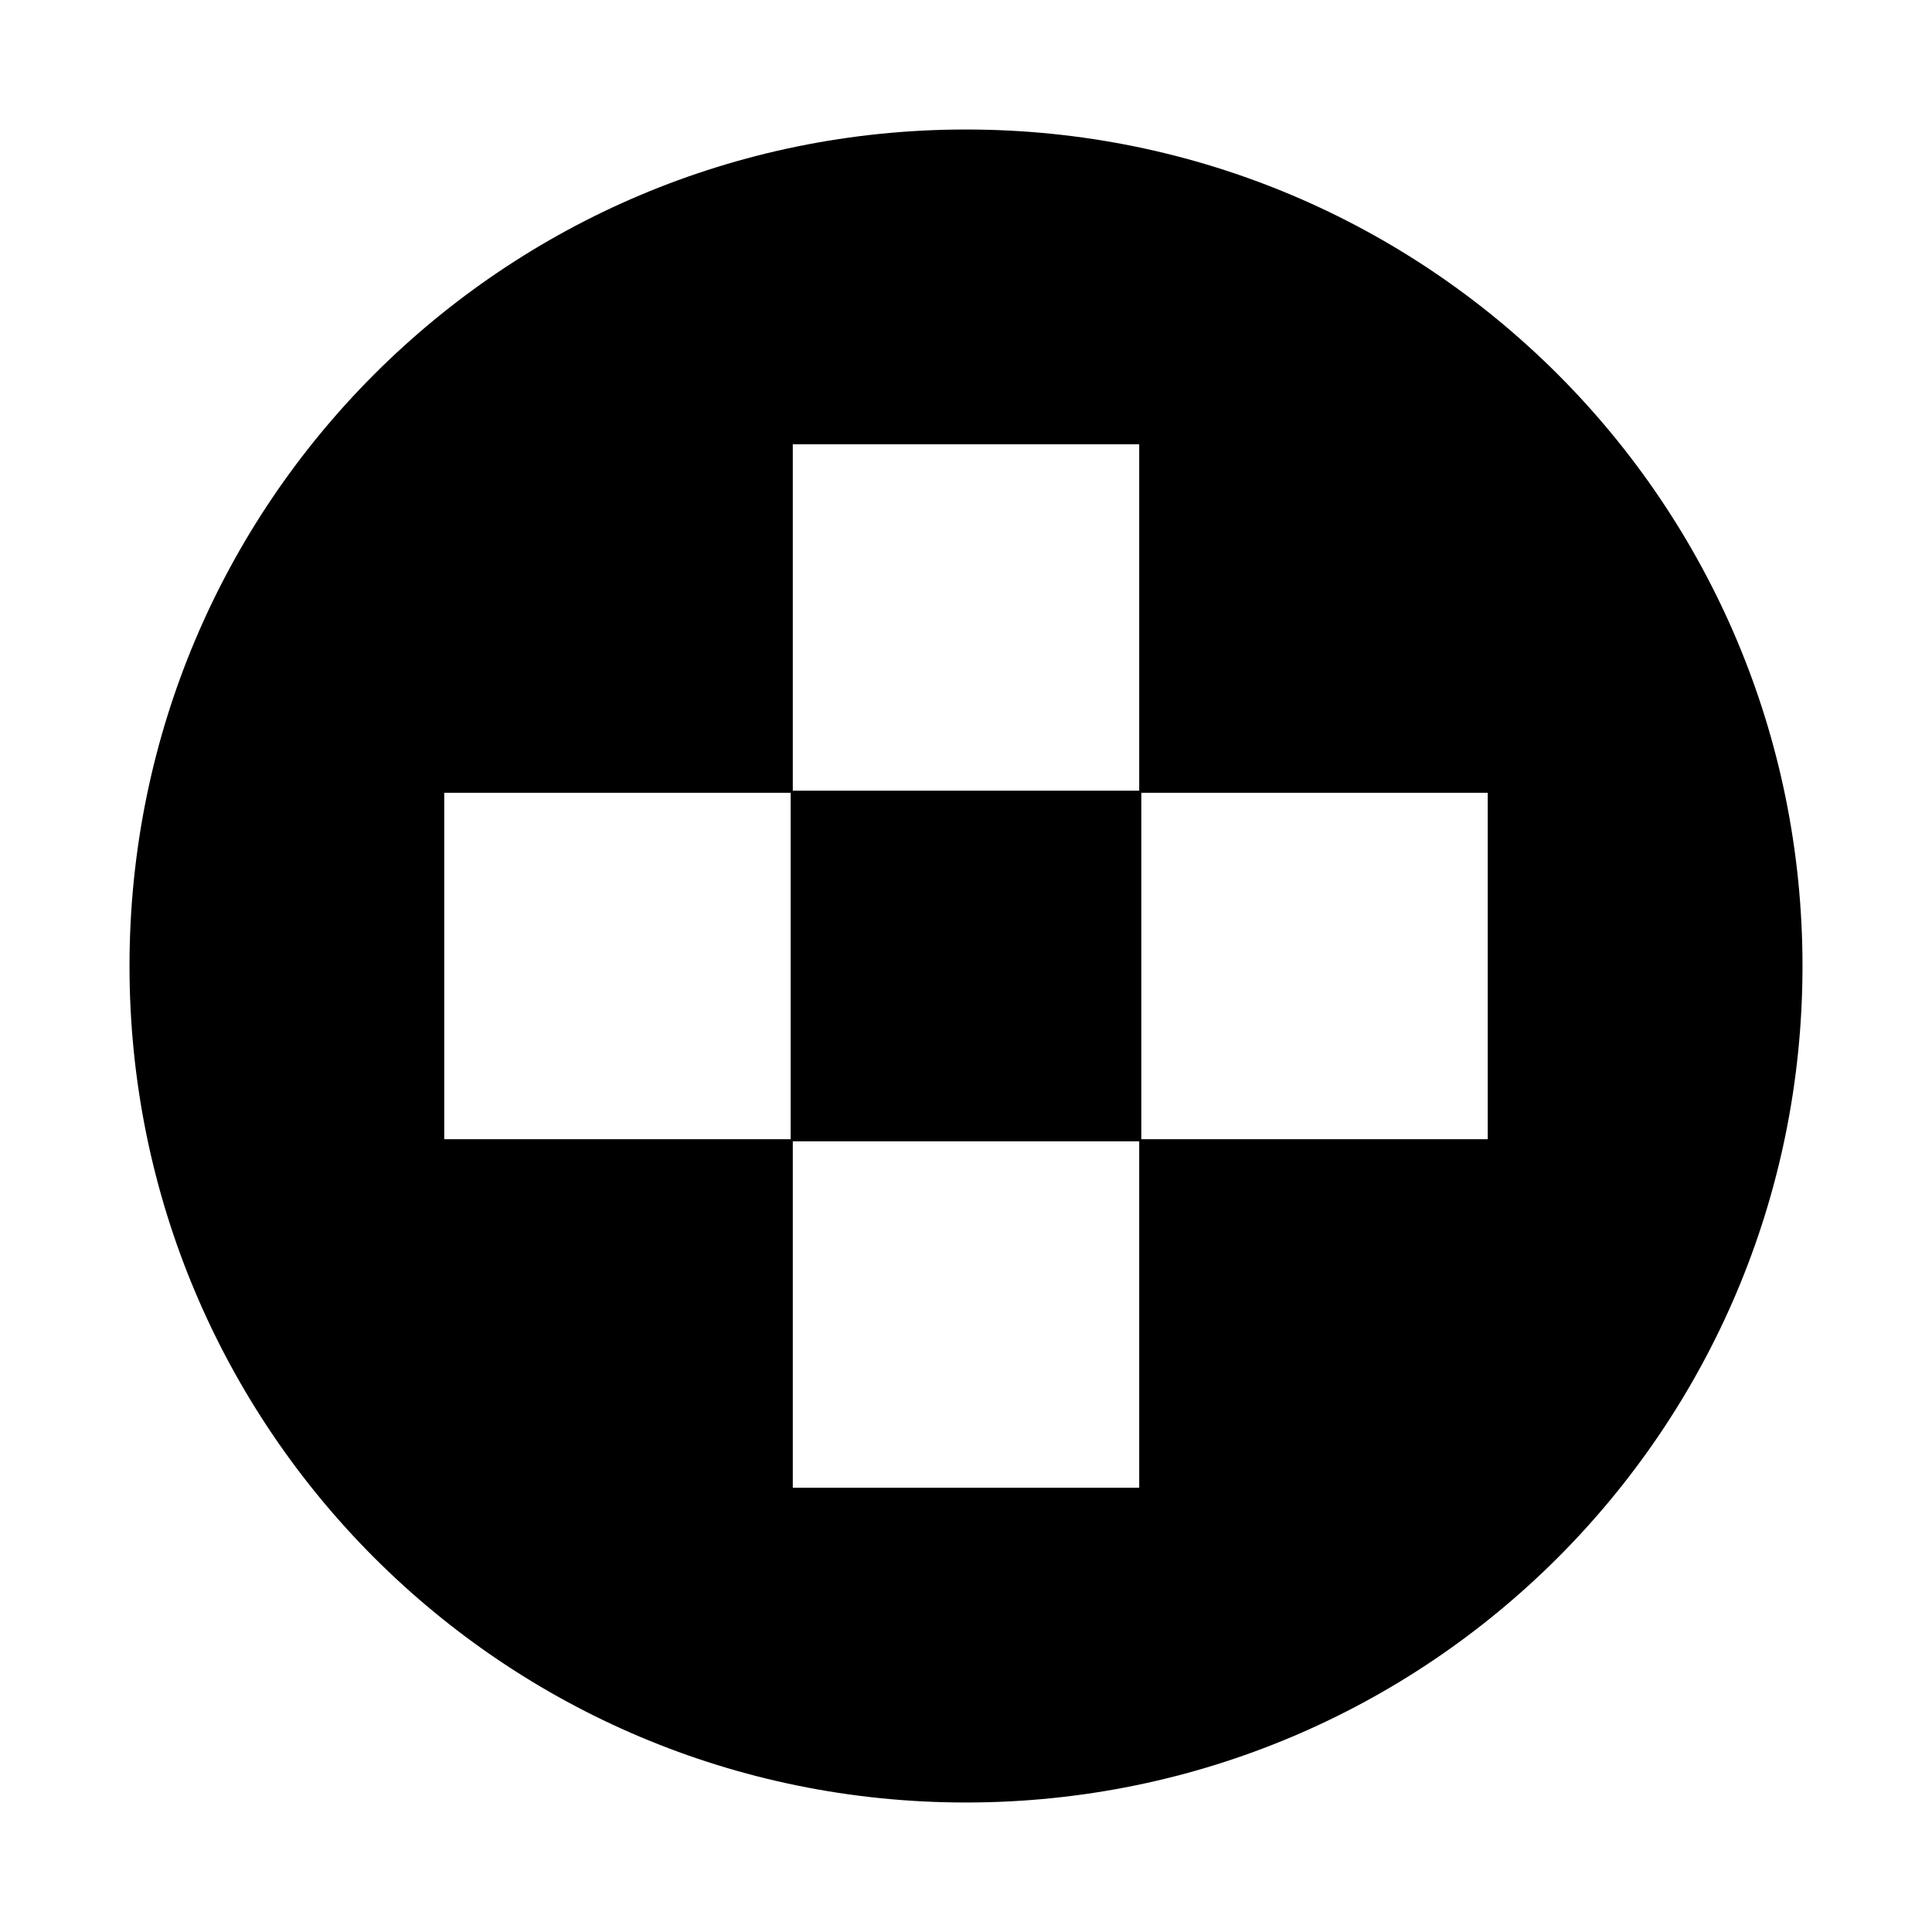 <?xml version="1.0" encoding="UTF-8"?>
<!-- Uploaded to: SVG Repo, www.svgrepo.com, Generator: SVG Repo Mixer Tools -->
<svg fill="#000000" width="800px" height="800px" version="1.1" viewBox="144 144 512 512" xmlns="http://www.w3.org/2000/svg">
 <path d="m400 178.32c-122.59 0-221.68 99.082-221.68 221.68s99.082 221.68 221.68 221.68 221.68-99.082 221.68-221.68-99.082-221.68-221.68-221.68zm-46.465 267.58h-91.805v-91.805h91.805zm92.367 92.363h-91.805v-91.805h91.805zm0-184.73h-91.805v-91.805h91.805zm92.363 92.367h-91.805v-91.805h91.805z"/>
</svg>